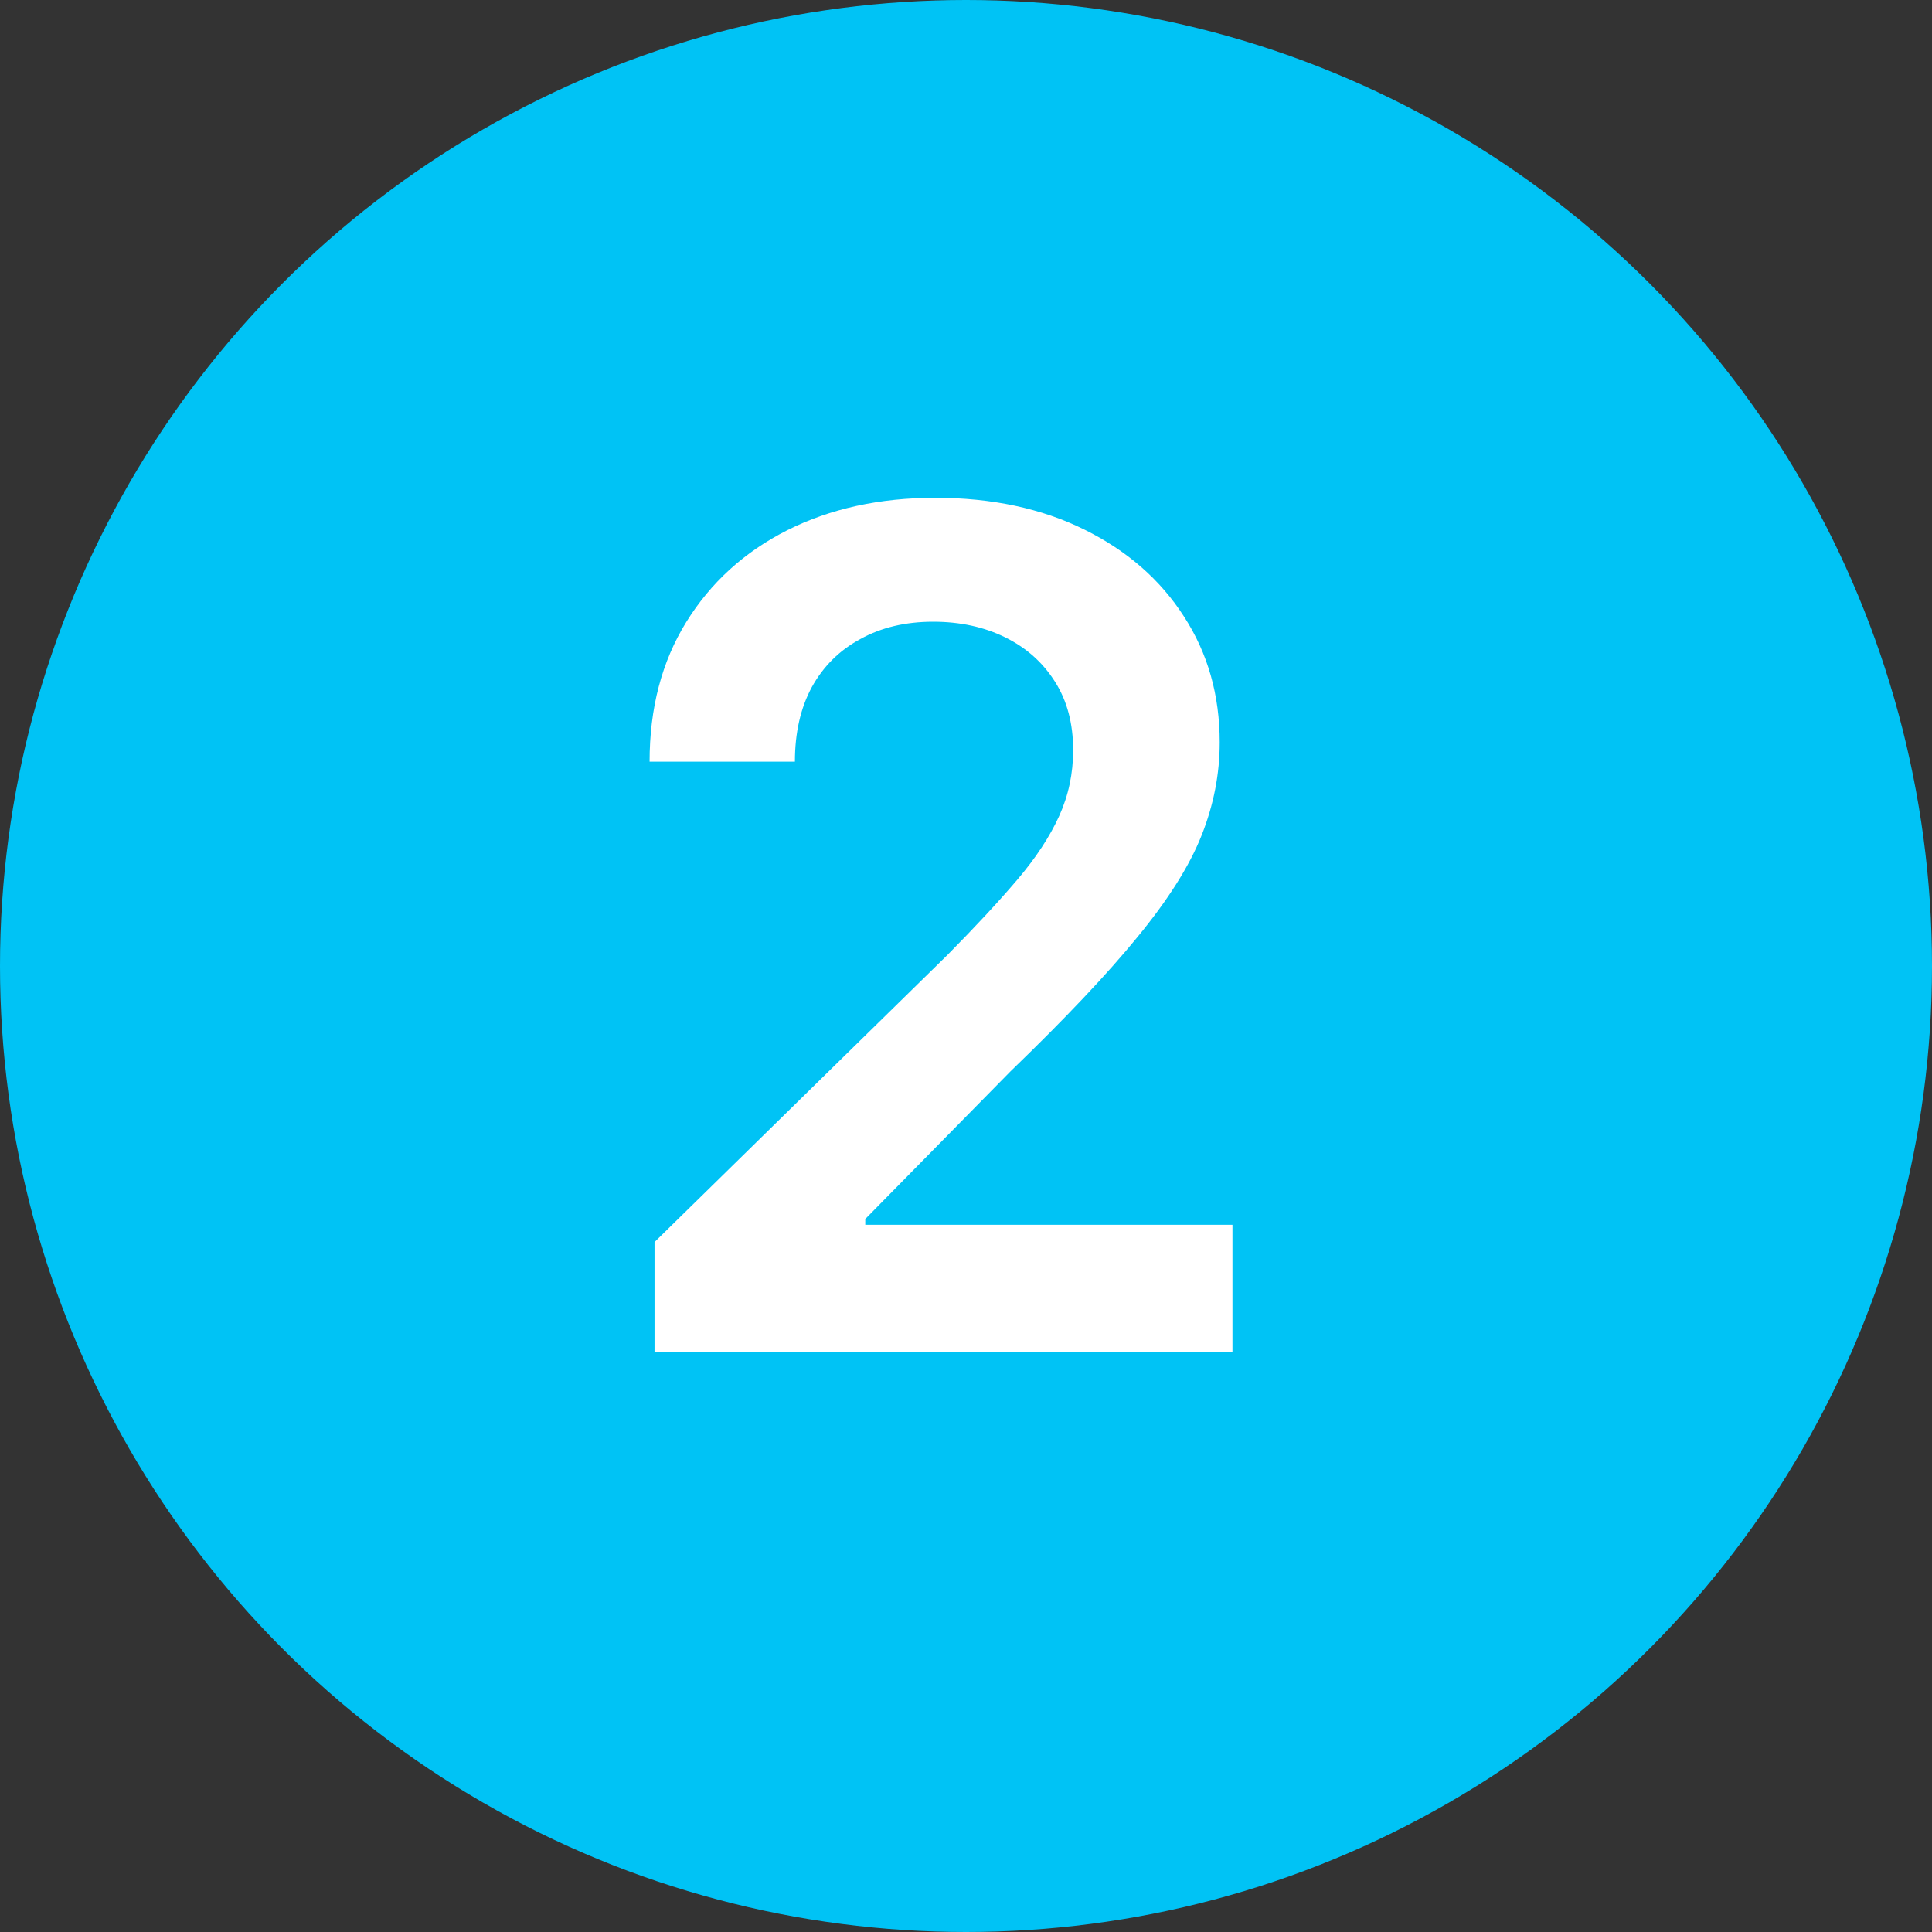 <?xml version="1.0" encoding="UTF-8"?> <svg xmlns="http://www.w3.org/2000/svg" width="50" height="50" viewBox="0 0 50 50" fill="none"><rect x="0" y="0" width="50" height="50" fill="#333333" stroke="none"/> <circle cx="25" cy="25" r="25" fill="#00C3F5"></circle> <path d="M16.939 35V32.145L24.514 24.72C25.238 23.988 25.842 23.338 26.325 22.77C26.808 22.202 27.17 21.651 27.411 21.119C27.653 20.586 27.773 20.018 27.773 19.414C27.773 18.725 27.617 18.136 27.305 17.646C26.992 17.148 26.562 16.765 26.016 16.495C25.469 16.225 24.847 16.09 24.151 16.09C23.434 16.09 22.805 16.239 22.266 16.538C21.726 16.829 21.307 17.244 21.009 17.784C20.717 18.324 20.572 18.967 20.572 19.712H16.811C16.811 18.327 17.127 17.124 17.759 16.101C18.391 15.078 19.261 14.286 20.369 13.725C21.484 13.164 22.763 12.883 24.204 12.883C25.668 12.883 26.953 13.157 28.061 13.704C29.169 14.251 30.028 15 30.639 15.952C31.257 16.903 31.566 17.99 31.566 19.212C31.566 20.028 31.41 20.831 31.097 21.619C30.785 22.408 30.234 23.281 29.446 24.24C28.665 25.199 27.567 26.36 26.154 27.724L22.393 31.548V31.697H31.896V35H16.939Z" fill="white"></path> </svg> 